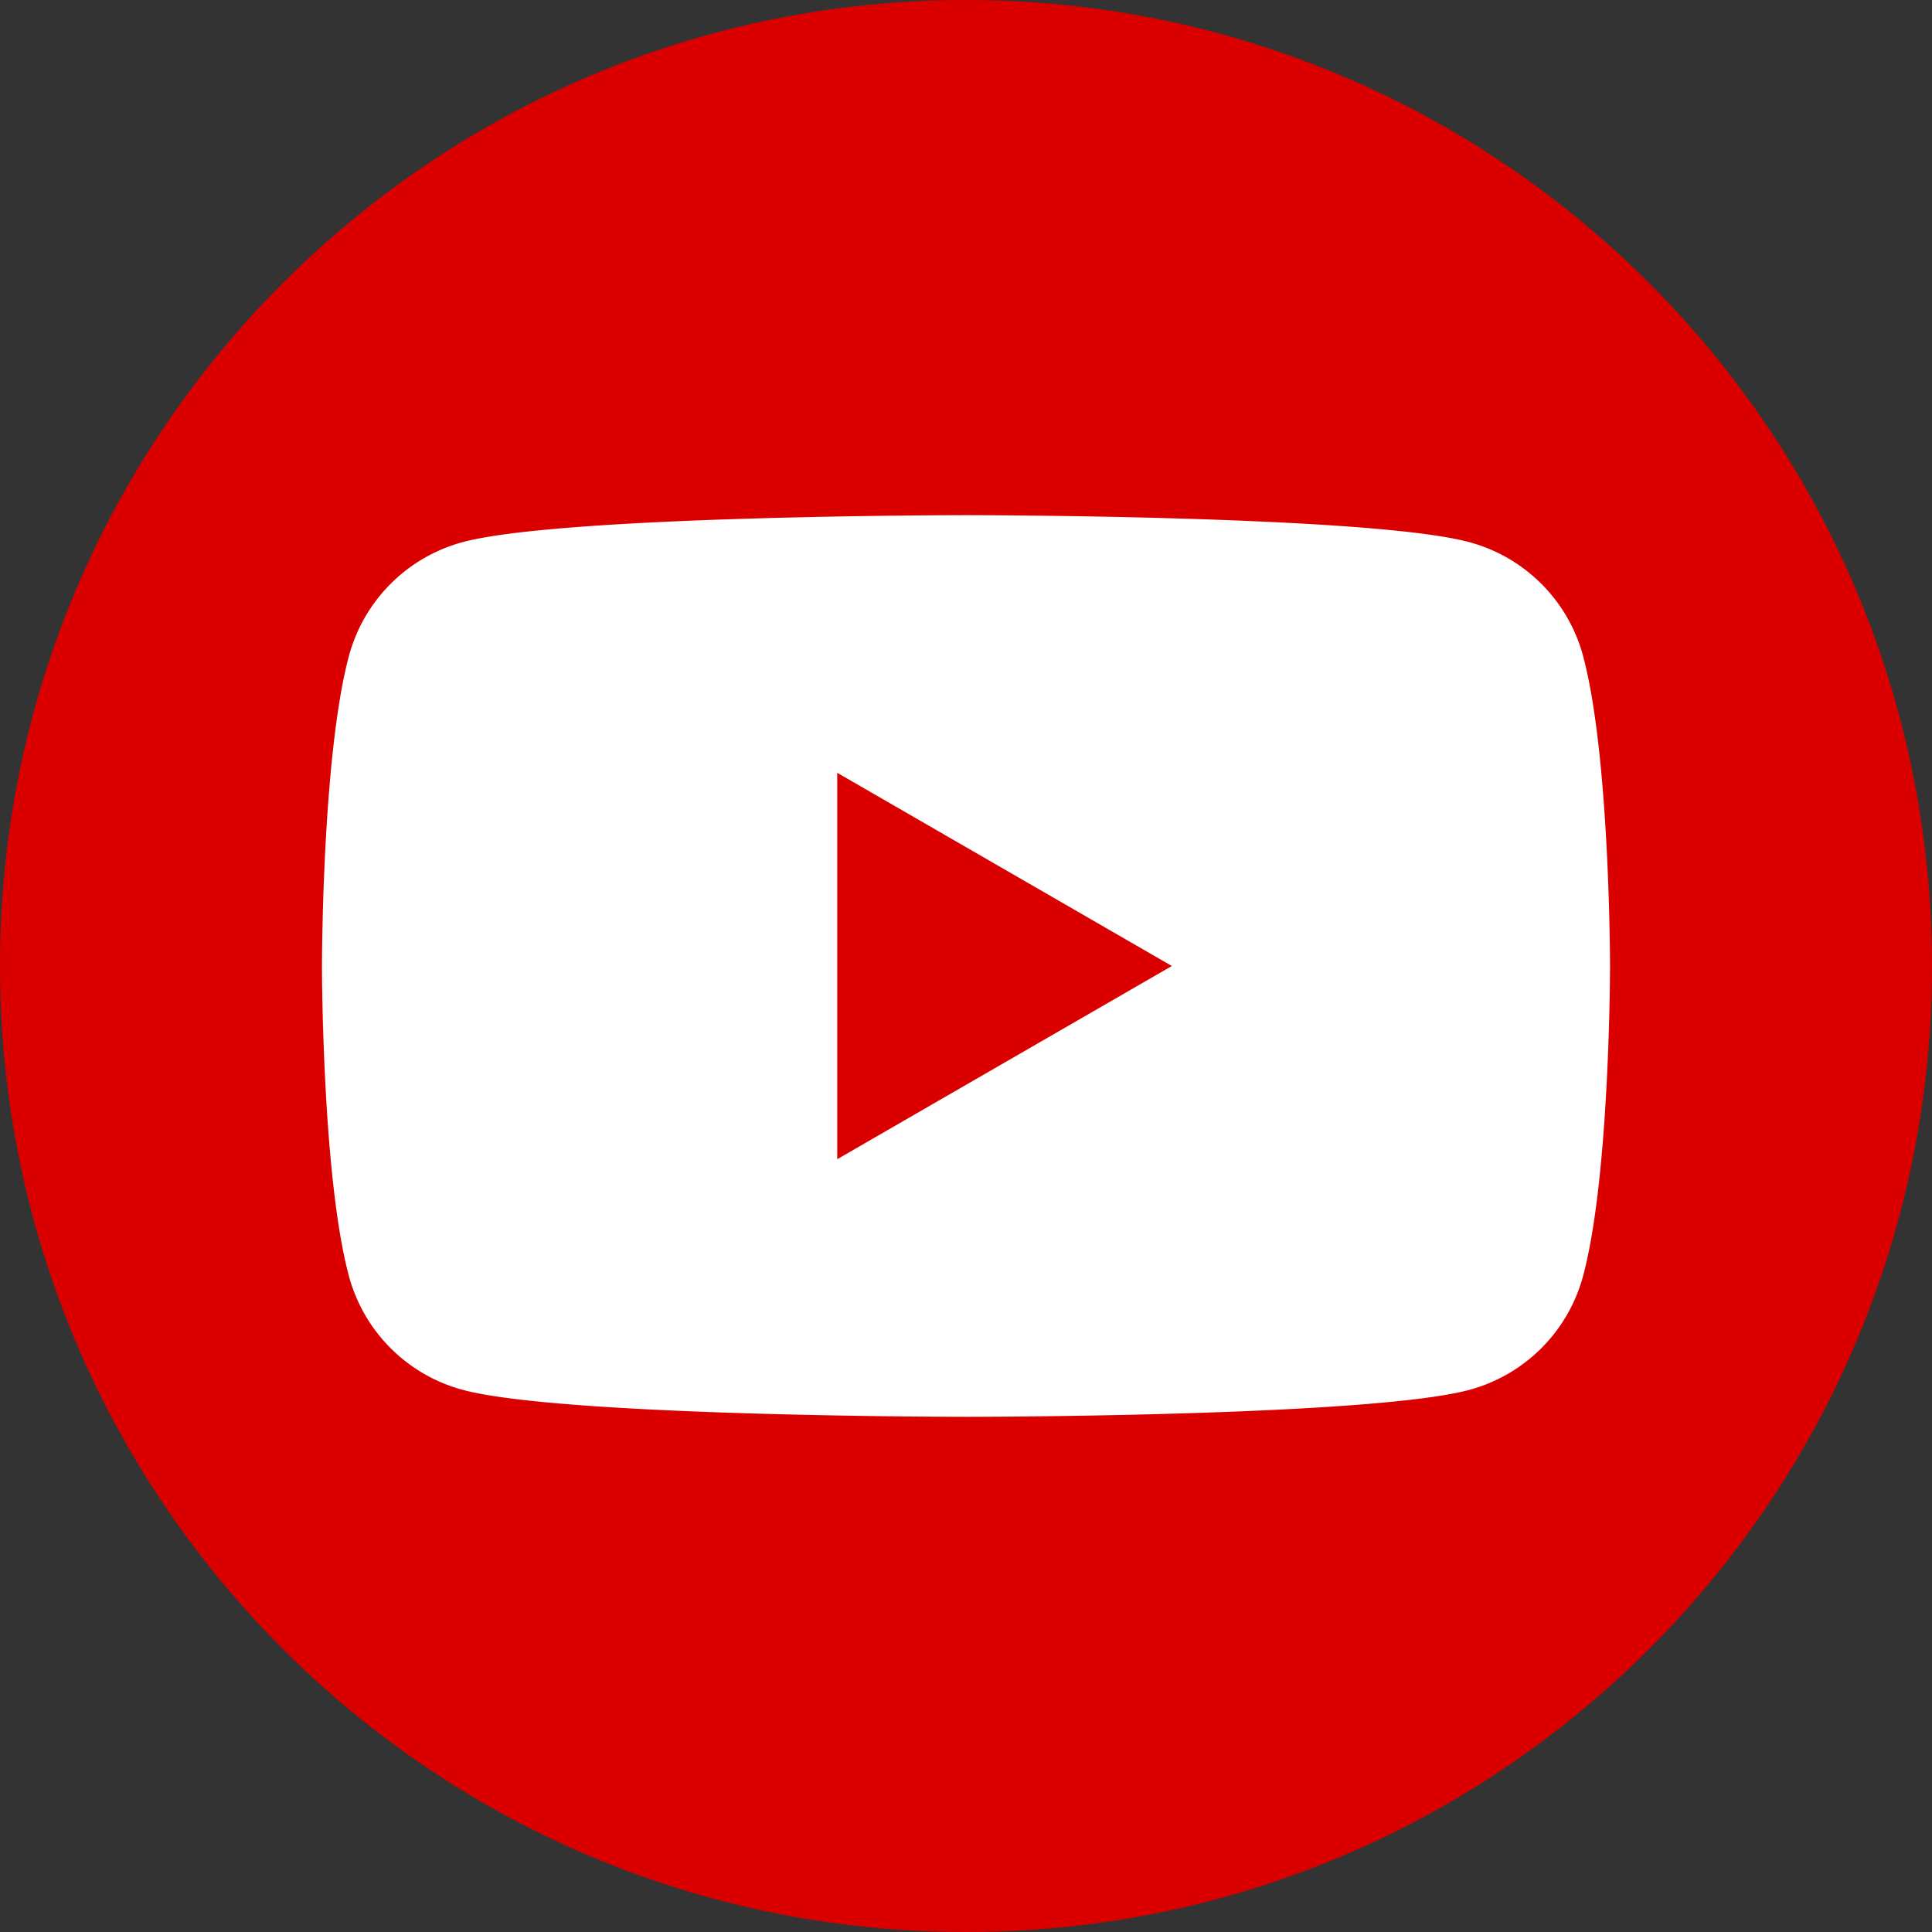 <?xml version="1.0" standalone="no"?><!DOCTYPE svg PUBLIC "-//W3C//DTD SVG 1.1//EN" "http://www.w3.org/Graphics/SVG/1.1/DTD/svg11.dtd"><svg t="1722936496412" class="icon" viewBox="0 0 1024 1024" version="1.1" xmlns="http://www.w3.org/2000/svg" p-id="1760" xmlns:xlink="http://www.w3.org/1999/xlink" width="200" height="200"><rect x="0" y="0" width="1024" height="1024" fill="#333333" stroke="none"/><path d="M1024 512c0 282.778-229.222 512-512 512S0 794.778 0 512 229.222 0 512 0s512 229.222 512 512" fill="#DA0000" p-id="1761"></path><path d="M443.75 614.4V409.6l177.357 102.4-177.357 102.4z m395.315-266.752a85.504 85.504 0 0 0-60.365-60.314C725.504 273.05 512 273.05 512 273.05s-213.504 0-266.752 14.285a85.504 85.504 0 0 0-60.314 60.365C170.65 400.896 170.65 512 170.65 512s0 111.104 14.285 164.352a85.504 85.504 0 0 0 60.365 60.314c53.248 14.285 266.701 14.285 266.701 14.285s213.504 0 266.752-14.285a85.504 85.504 0 0 0 60.314-60.365c14.285-53.248 14.285-164.301 14.285-164.301s0-111.104-14.285-164.352z" fill="#FFFFFF" p-id="1762"></path></svg>